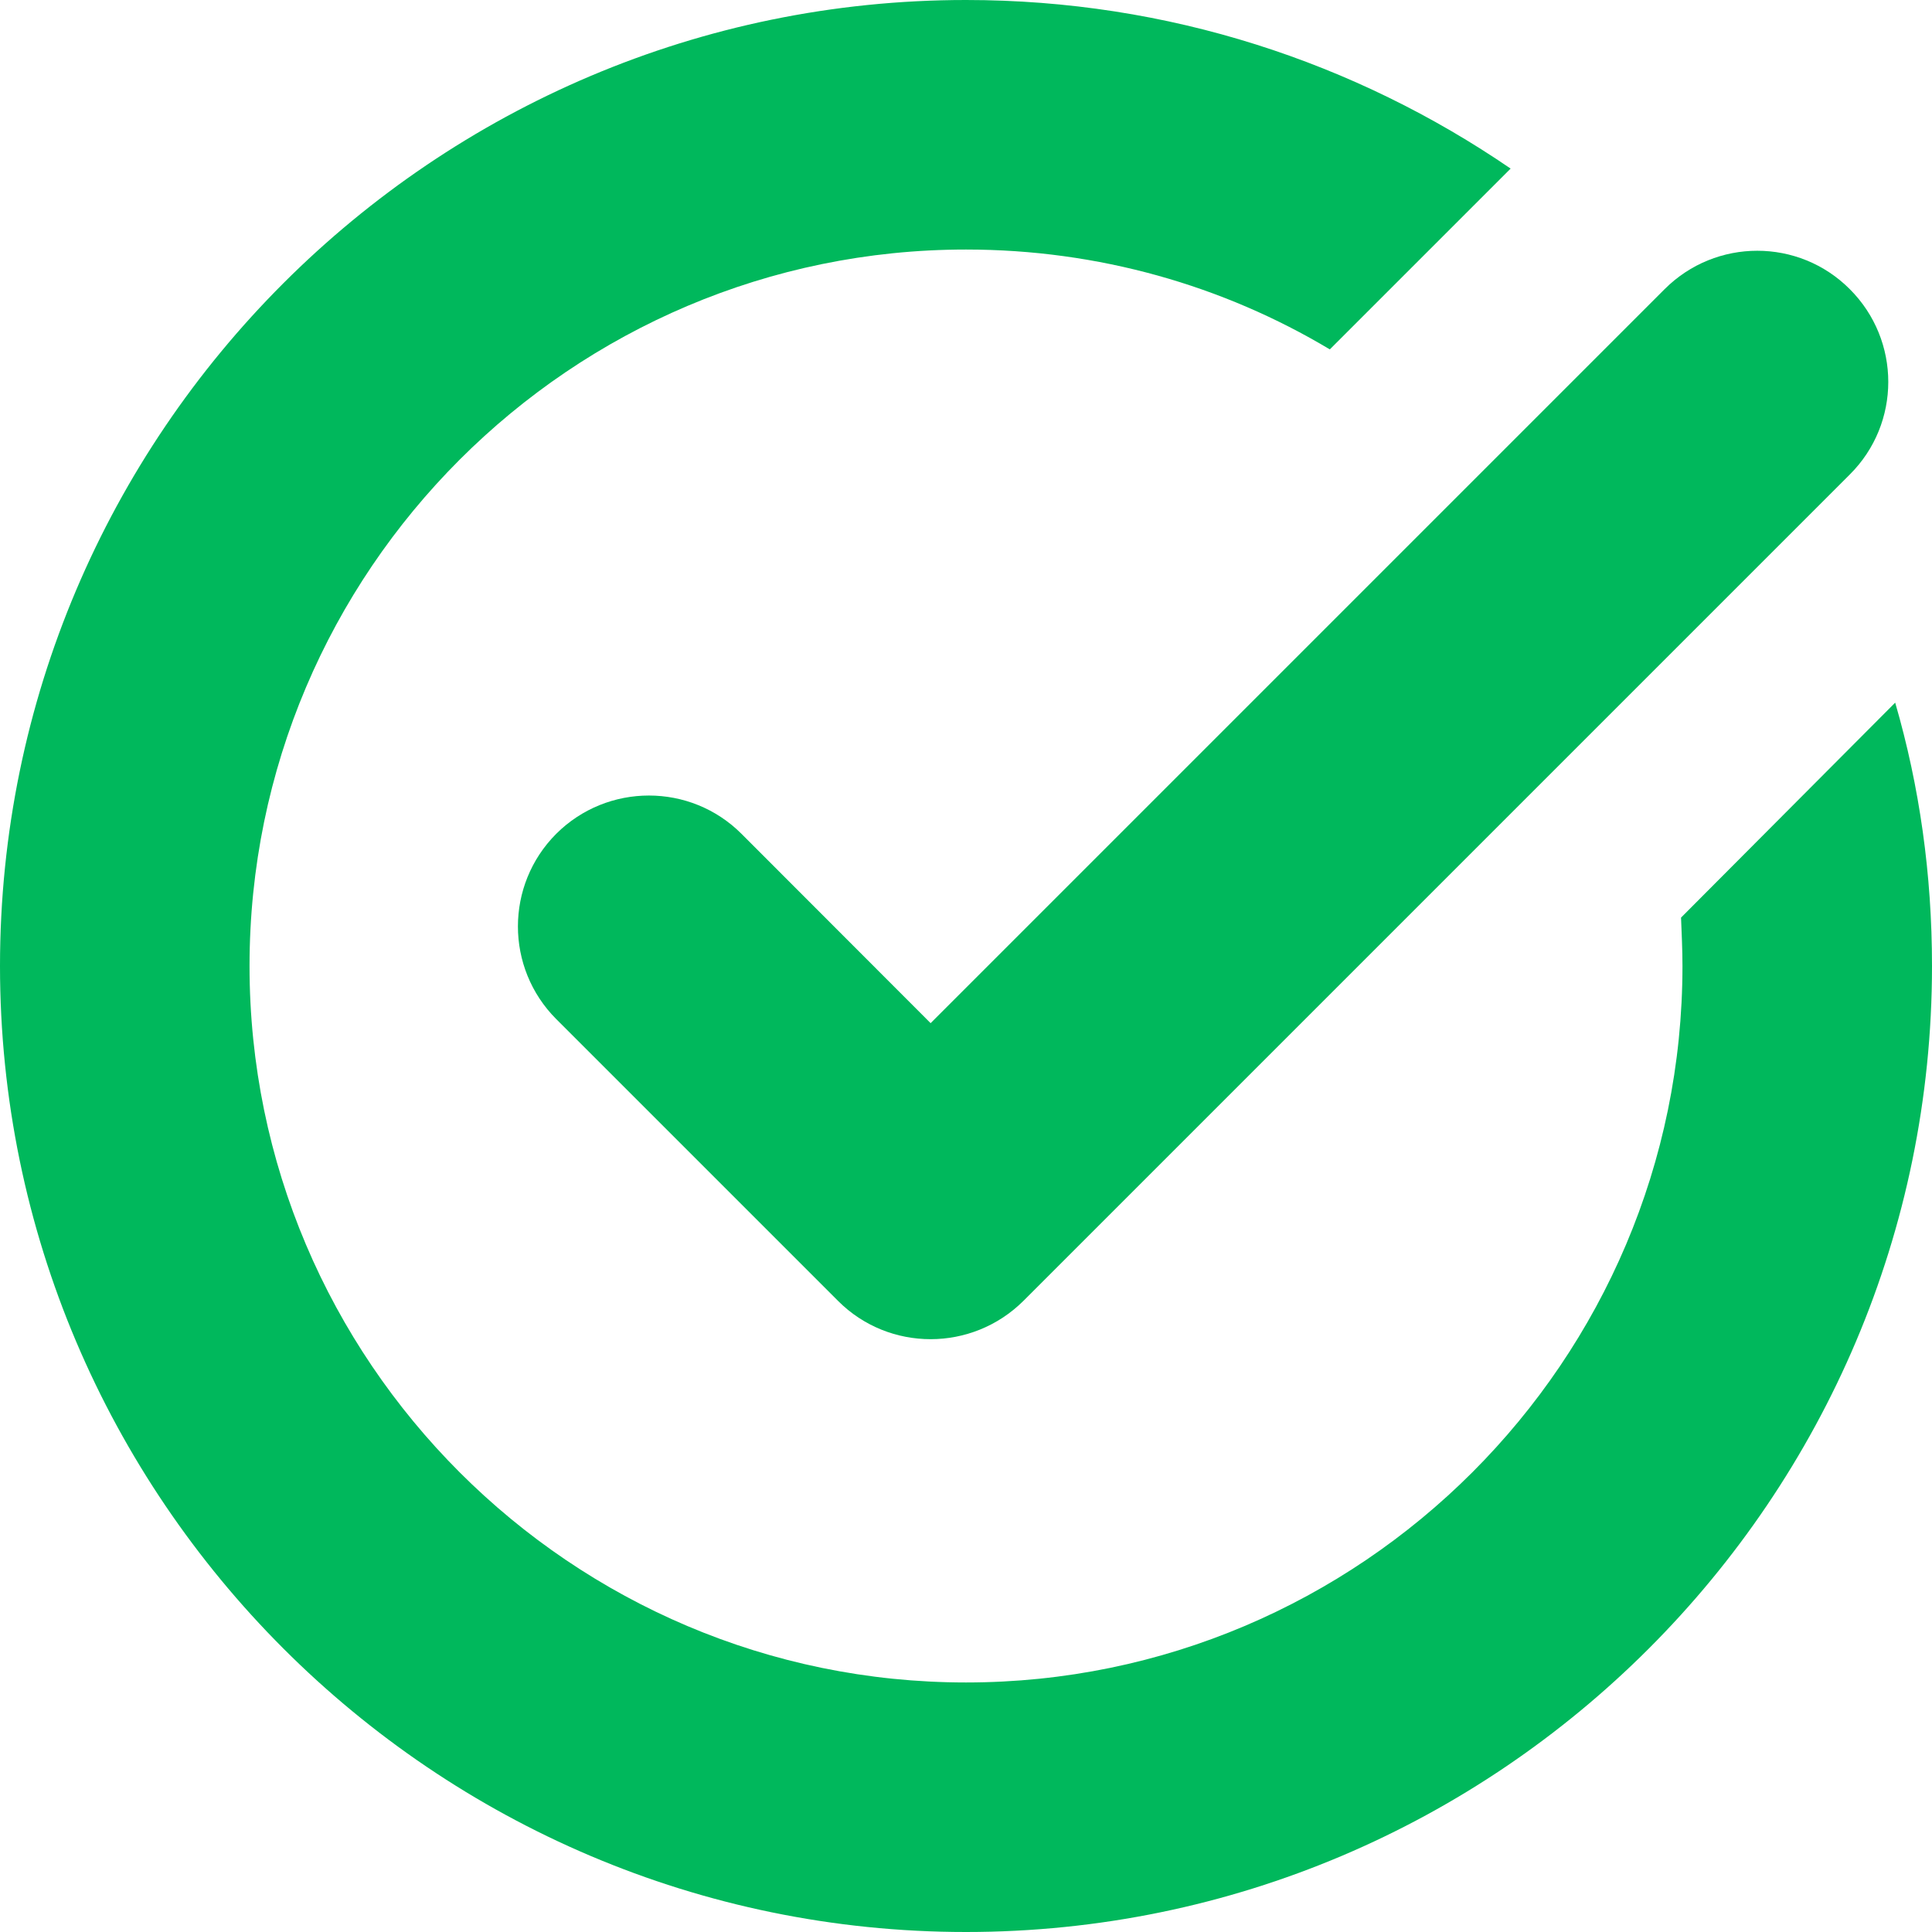 <svg xmlns="http://www.w3.org/2000/svg" xmlns:xlink="http://www.w3.org/1999/xlink" width="500" zoomAndPan="magnify" viewBox="0 0 375 375" height="500" preserveAspectRatio="xMidYMid meet" version="1.0"><path fill="#00b85c" d="M 367.855 136.383 L 326.289 178.105 C 326.406 181.184 326.566 184.301 326.566 187.5 C 326.566 264.156 264.156 326.566 187.5 326.566 C 110.844 326.566 48.434 264.156 48.434 187.5 C 48.434 110.844 110.844 48.434 187.5 48.434 C 213.199 48.434 237.395 55.422 258.117 67.816 L 293.211 32.723 C 263.094 12.117 226.777 0 187.5 0 C 84.199 0 0 84.078 0 187.5 C 0 290.801 84.199 375 187.5 375 C 290.922 375 375 290.801 375 187.5 C 375 169.738 372.594 152.684 367.855 136.383 Z M 367.855 136.383" fill-opacity="1" fill-rule="nonzero"></path><path fill="#00b85c" d="M 143.922 161.844 C 134.012 151.934 117.906 151.934 107.961 161.844 C 98.051 171.789 98.051 187.855 107.961 197.801 L 162.672 252.512 C 167.645 257.488 174.156 259.934 180.633 259.934 C 187.145 259.934 193.656 257.449 198.633 252.512 L 359.051 92.094 C 369 82.184 369 66.078 359.051 56.133 C 349.145 46.184 333.039 46.184 323.094 56.133 L 180.633 198.594 Z M 143.922 161.844" fill-opacity="1" fill-rule="nonzero"></path></svg>